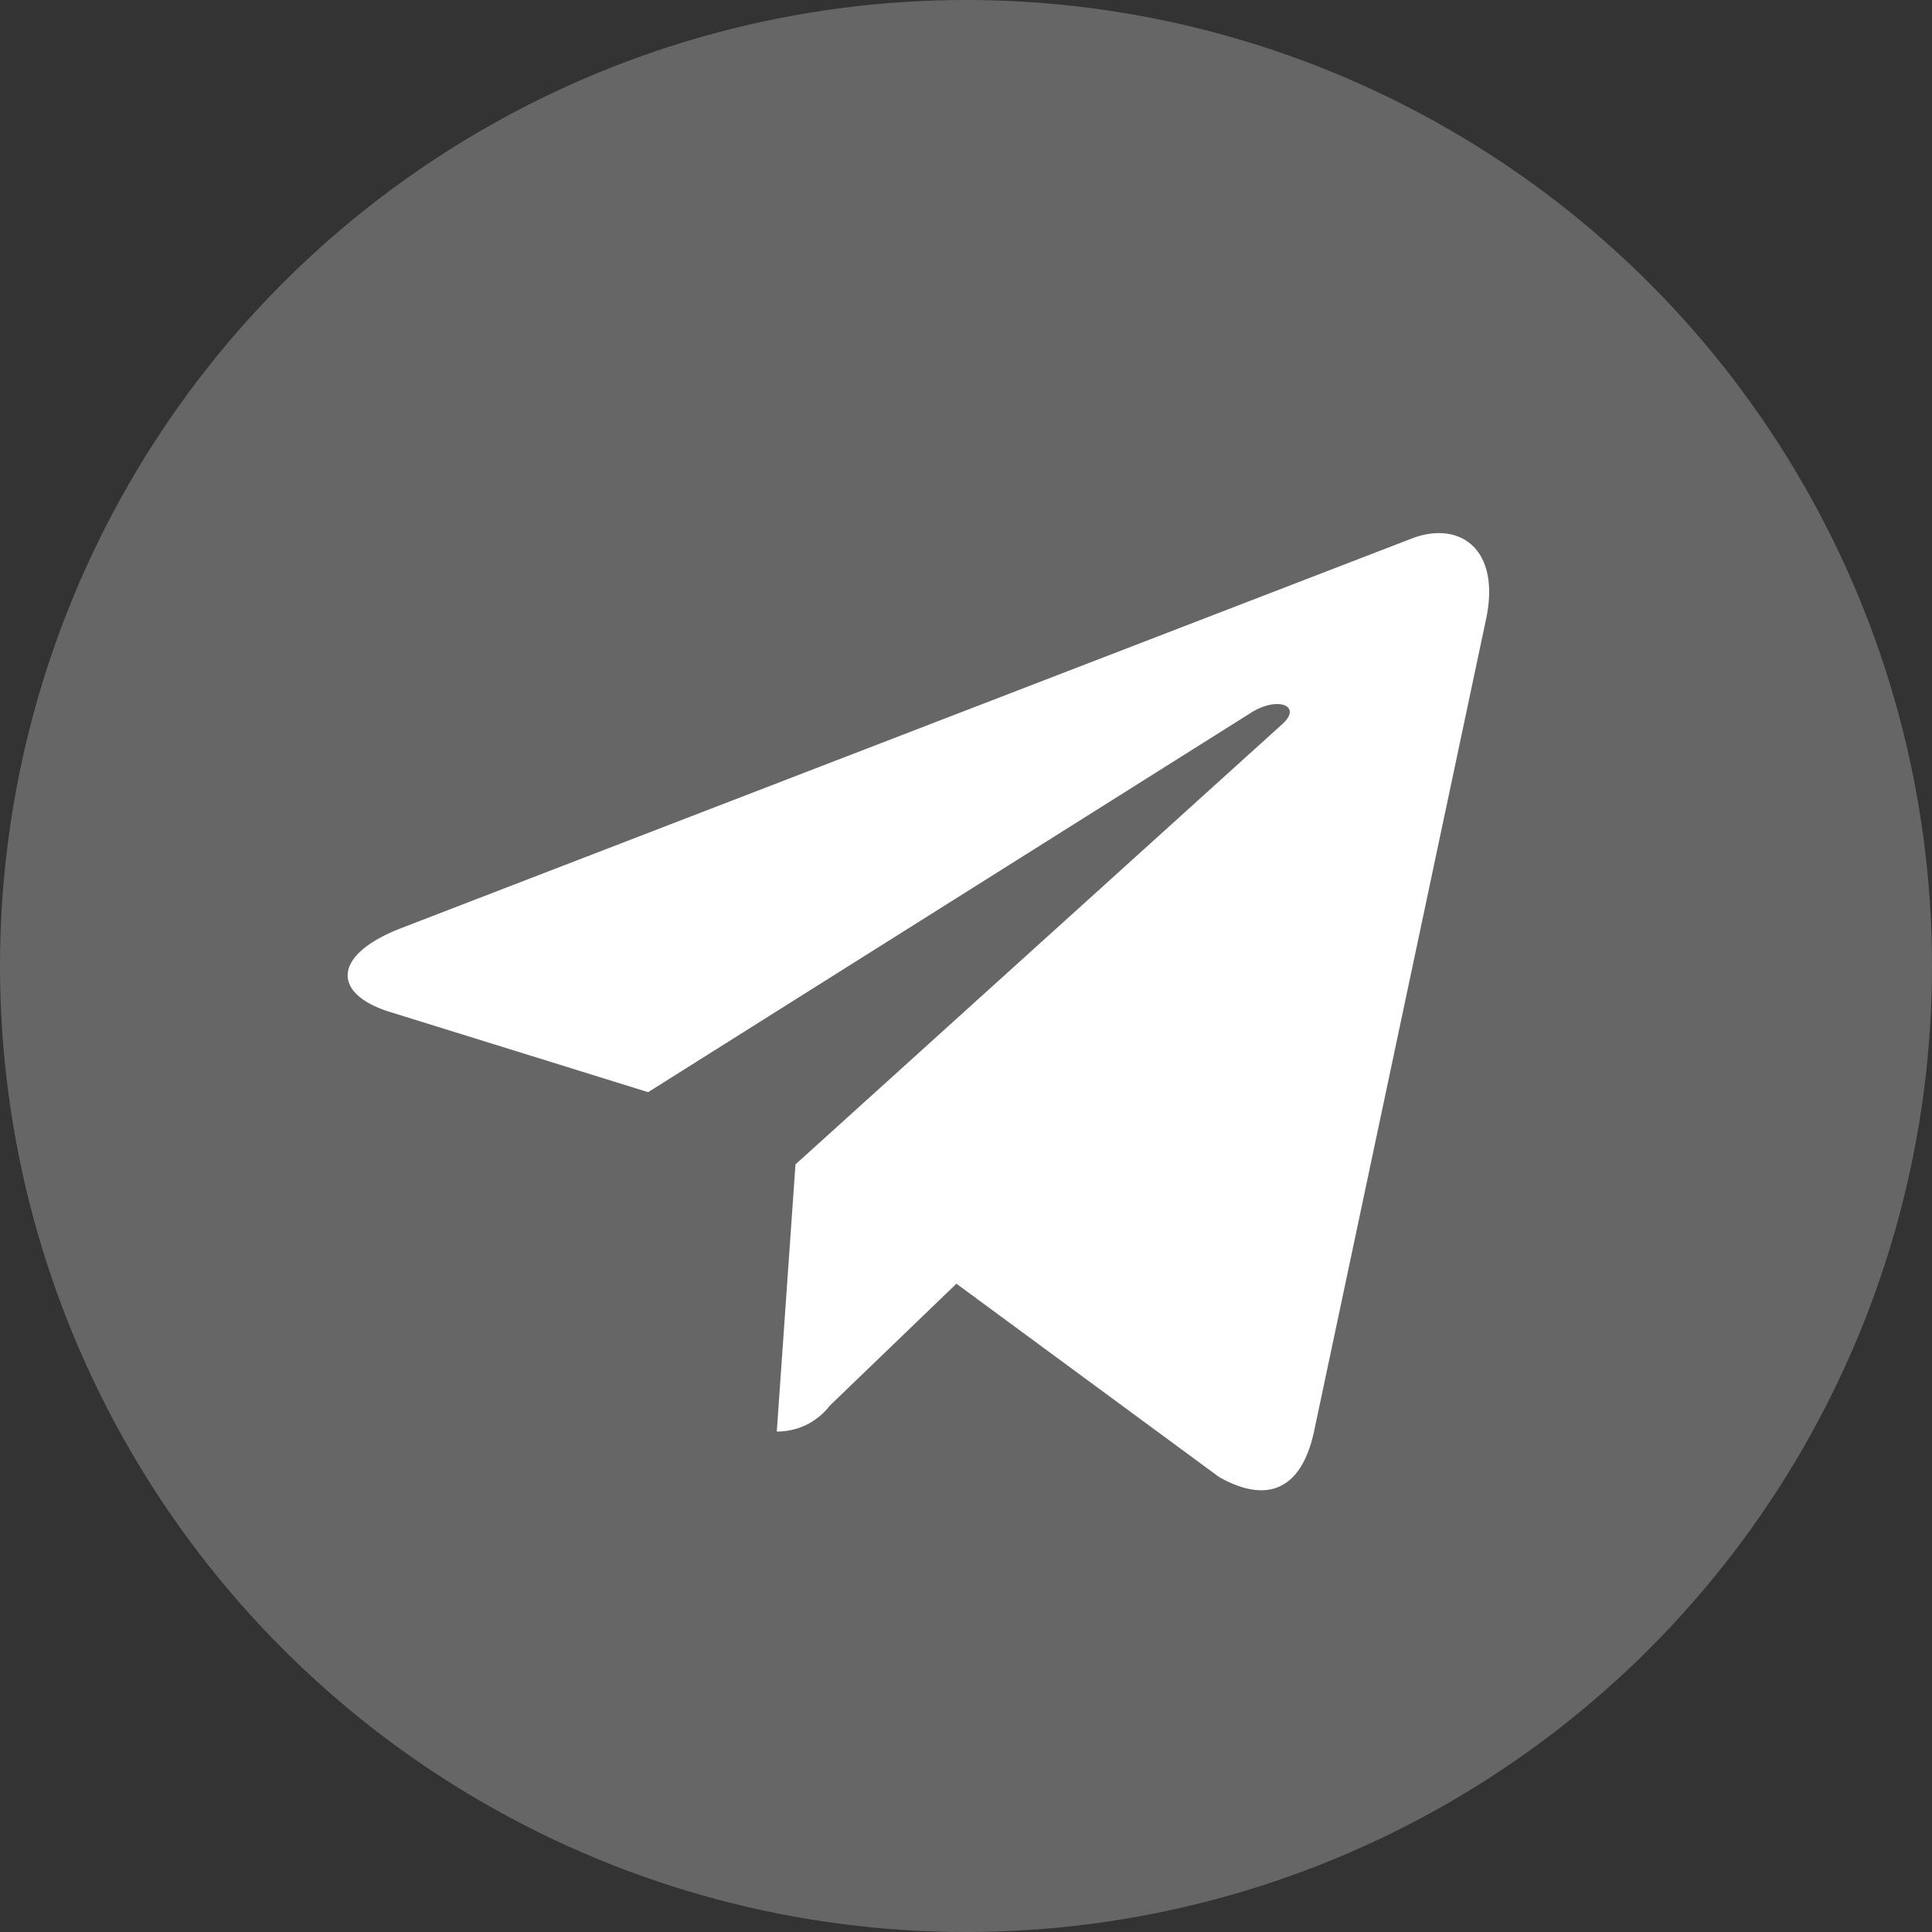 <svg id="_82e23b2dacb7f582442c14d20eb1d06c" data-name="82e23b2dacb7f582442c14d20eb1d06c" xmlns="http://www.w3.org/2000/svg" width="23.996" height="23.996" viewBox="0 0 23.996 23.996">
  <rect x="0" y="0" width="23.996" height="23.996" fill="#333333" stroke="none"/>
  <circle id="Ellipse_2993" data-name="Ellipse 2993" cx="11.998" cy="11.998" r="11.998" fill="#666"/>
  <path id="Path_99351" data-name="Path 99351" d="M5.544,12.132,18.119,7.284c.584-.211,1.093.142.9,1.025h0L16.883,18.395c-.159.715-.584.889-1.178.552l-3.261-2.4-1.573,1.515a.822.822,0,0,1-.658.321l.232-3.318L16.488,9.6c.263-.232-.059-.362-.405-.132l-7.468,4.7-3.219-1c-.7-.222-.714-.7.148-1.036Z" transform="translate(-0.565 -0.603)" fill="#fff"/>
</svg>
